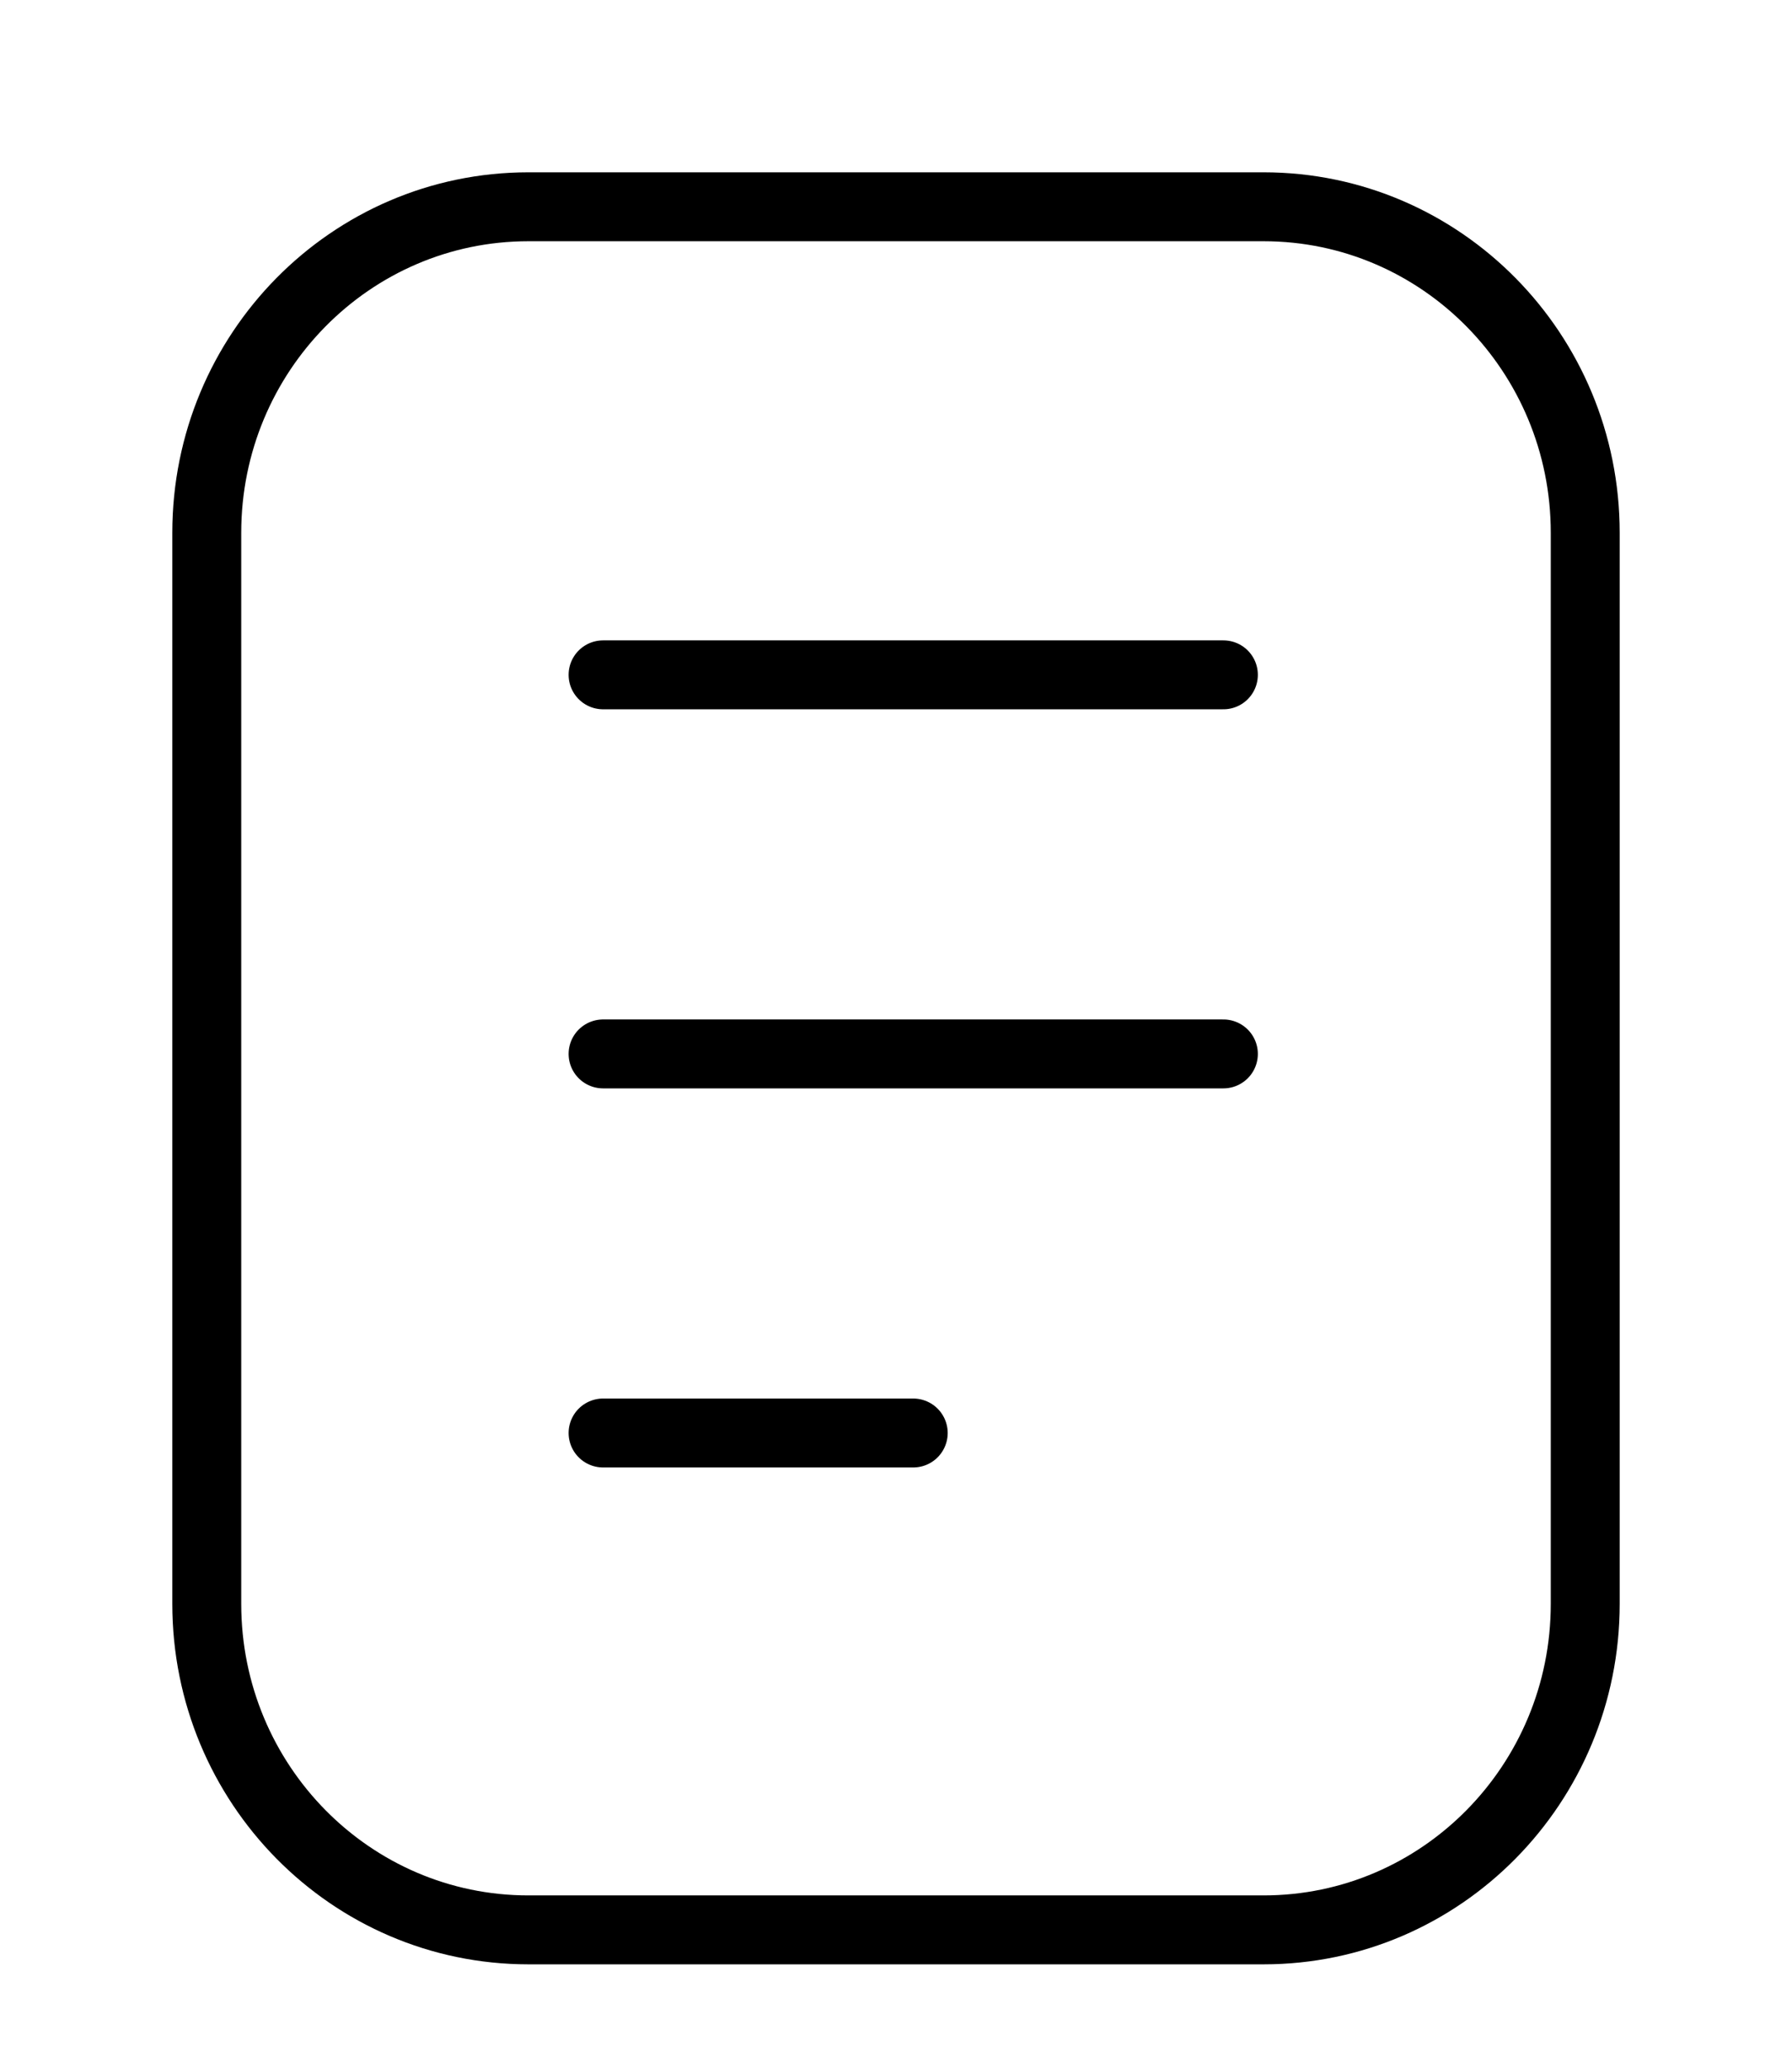 <svg xmlns="http://www.w3.org/2000/svg" fill="none" viewBox="0 0 26 30" height="30" width="26">
<path stroke-linejoin="round" stroke-linecap="round" stroke="black" d="M18.333 3H7.667C5.089 3 3 5.118 3 7.73V23.27C3 25.882 5.089 28 7.667 28H18.333C20.911 28 23 25.882 23 23.27V7.73C23 5.118 20.911 3 18.333 3Z"></path>
<path stroke-linejoin="round" stroke-linecap="round" stroke="black" d="M8.75 9.791H17.75M8.75 15.291H17.75M8.75 20.791H13.25"></path>
</svg>
